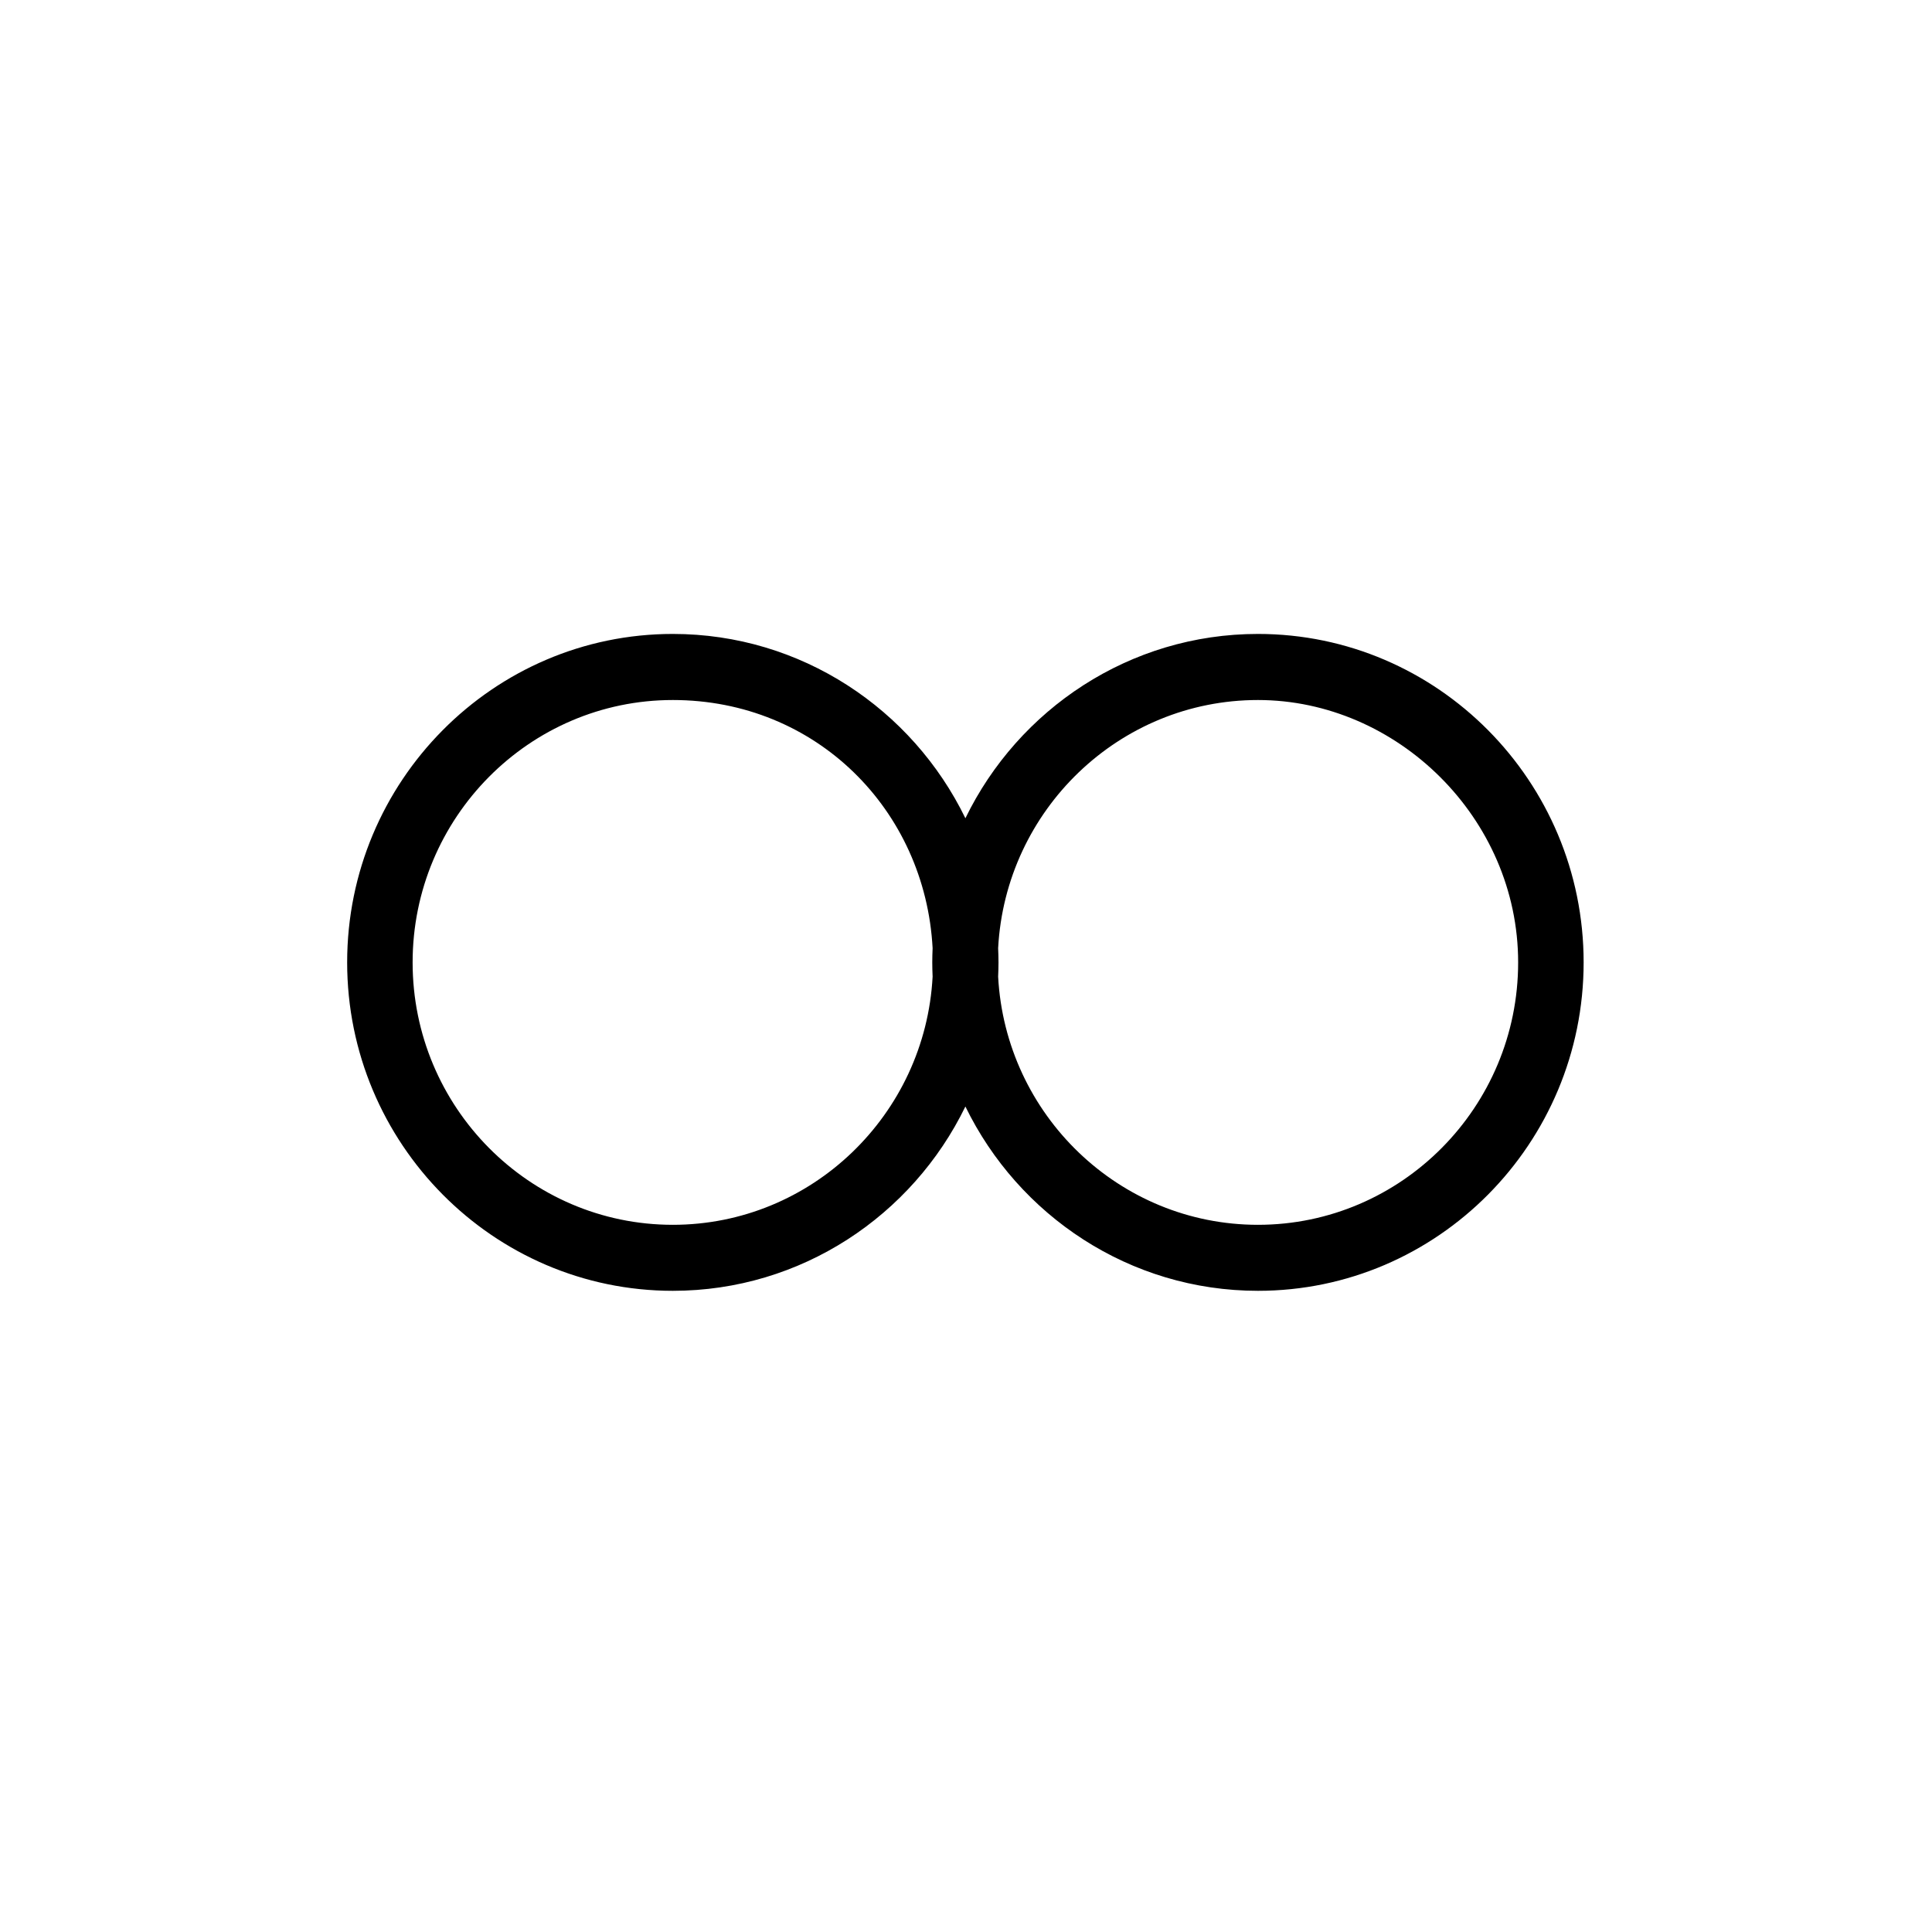 <svg width="128" height="128" viewBox="0 0 128 128" xmlns="http://www.w3.org/2000/svg">
<path fill="none" d="M120 128C120 128 23.8 128 8 128C2 128 0 126 0 120V8C0 2 2 0 8 0H120C126 0 128 2 128 8V120C128 126 126 128 120 128Z" />
<path fill="currentColor" d="M83.343 42C74.841 42 67.472 46.986 63.96 54.211C60.446 46.986 53.079 42 44.578 42C32.678 42 23 51.763 23 63.76C23 75.757 32.681 85.52 44.578 85.52C53.079 85.52 60.448 80.534 63.96 73.309C67.475 80.534 74.841 85.52 83.343 85.52C95.242 85.52 104.92 75.757 104.92 63.76C104.92 51.763 95.239 42 83.343 42ZM44.575 81.147C35.07 81.147 27.337 73.348 27.337 63.763C27.337 54.177 35.07 46.378 44.575 46.378C54.08 46.378 61.3 53.67 61.788 62.821C61.775 63.135 61.765 63.449 61.765 63.763C61.765 64.077 61.775 64.393 61.788 64.705C61.3 73.855 53.766 81.147 44.575 81.147ZM83.343 81.147C74.151 81.147 66.617 73.855 66.129 64.707C66.142 64.393 66.153 64.079 66.153 63.763C66.153 63.446 66.142 63.132 66.129 62.818C66.617 53.67 74.151 46.378 83.343 46.378C92.534 46.378 100.581 54.177 100.581 63.763C100.581 73.348 92.847 81.147 83.343 81.147Z" />
</svg>
